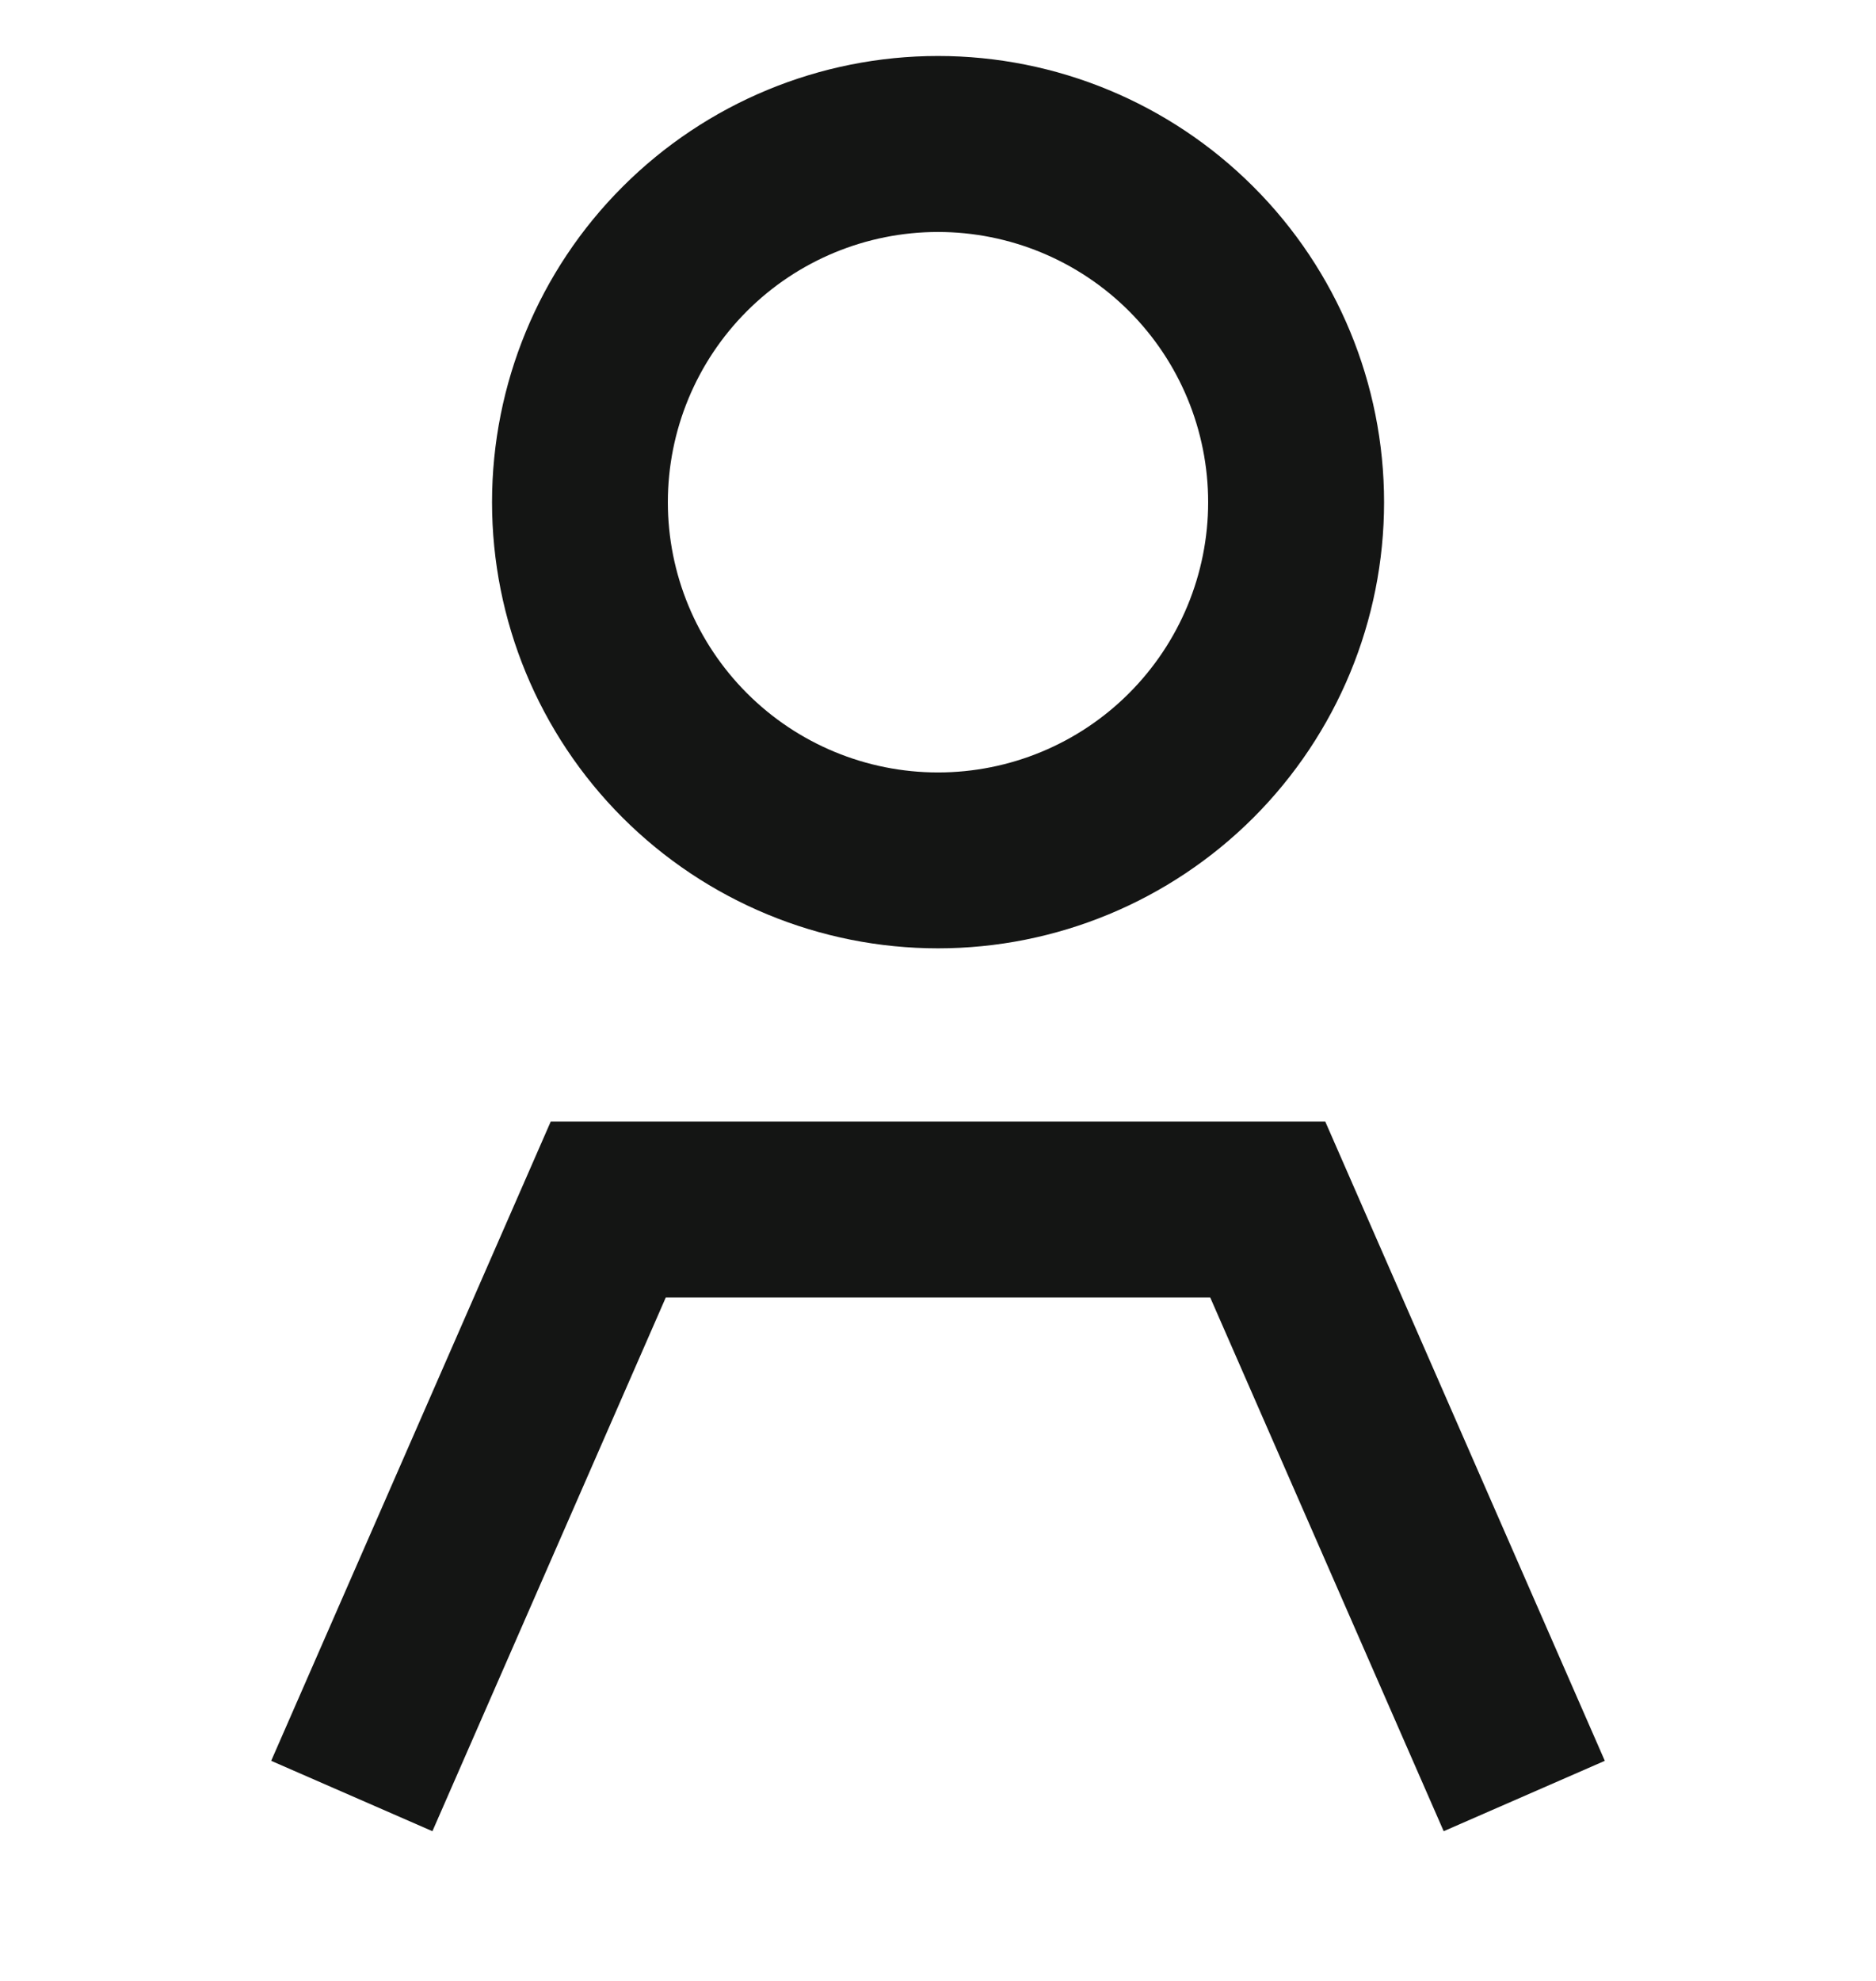 <svg width="18" height="19" viewBox="0 0 18 19" fill="none" xmlns="http://www.w3.org/2000/svg">
<g clip-path="url(#clip0_3582_5727)">
<path fill-rule="evenodd" clip-rule="evenodd" d="M9 7.409C9.687 7.409 10.347 7.136 10.833 6.649C11.319 6.163 11.592 5.504 11.592 4.817C11.592 4.129 11.319 3.47 10.833 2.984C10.347 2.498 9.687 2.225 9 2.225C8.313 2.225 7.653 2.498 7.167 2.984C6.681 3.47 6.408 4.129 6.408 4.817C6.408 5.504 6.681 6.163 7.167 6.649C7.653 7.136 8.313 7.409 9 7.409ZM9 9.096C10.135 9.096 11.223 8.645 12.026 7.843C12.829 7.04 13.28 5.952 13.28 4.817C13.28 3.682 12.829 2.593 12.026 1.791C11.223 0.988 10.135 0.537 9 0.537C7.865 0.537 6.777 0.988 5.974 1.791C5.171 2.593 4.721 3.682 4.721 4.817C4.721 5.952 5.171 7.04 5.974 7.843C6.777 8.645 7.865 9.096 9 9.096ZM5.284 10.758H12.716L15.398 16.889L13.852 17.564L11.612 12.445H6.388L4.149 17.564L2.602 16.889L5.284 10.758Z" fill="#141514"/>
</g>
<defs>
<clipPath id="clip0_3582_5727">
<rect width="18" height="18" fill="white" transform="translate(0 0.352)"/>
</clipPath>
</defs>
</svg>
